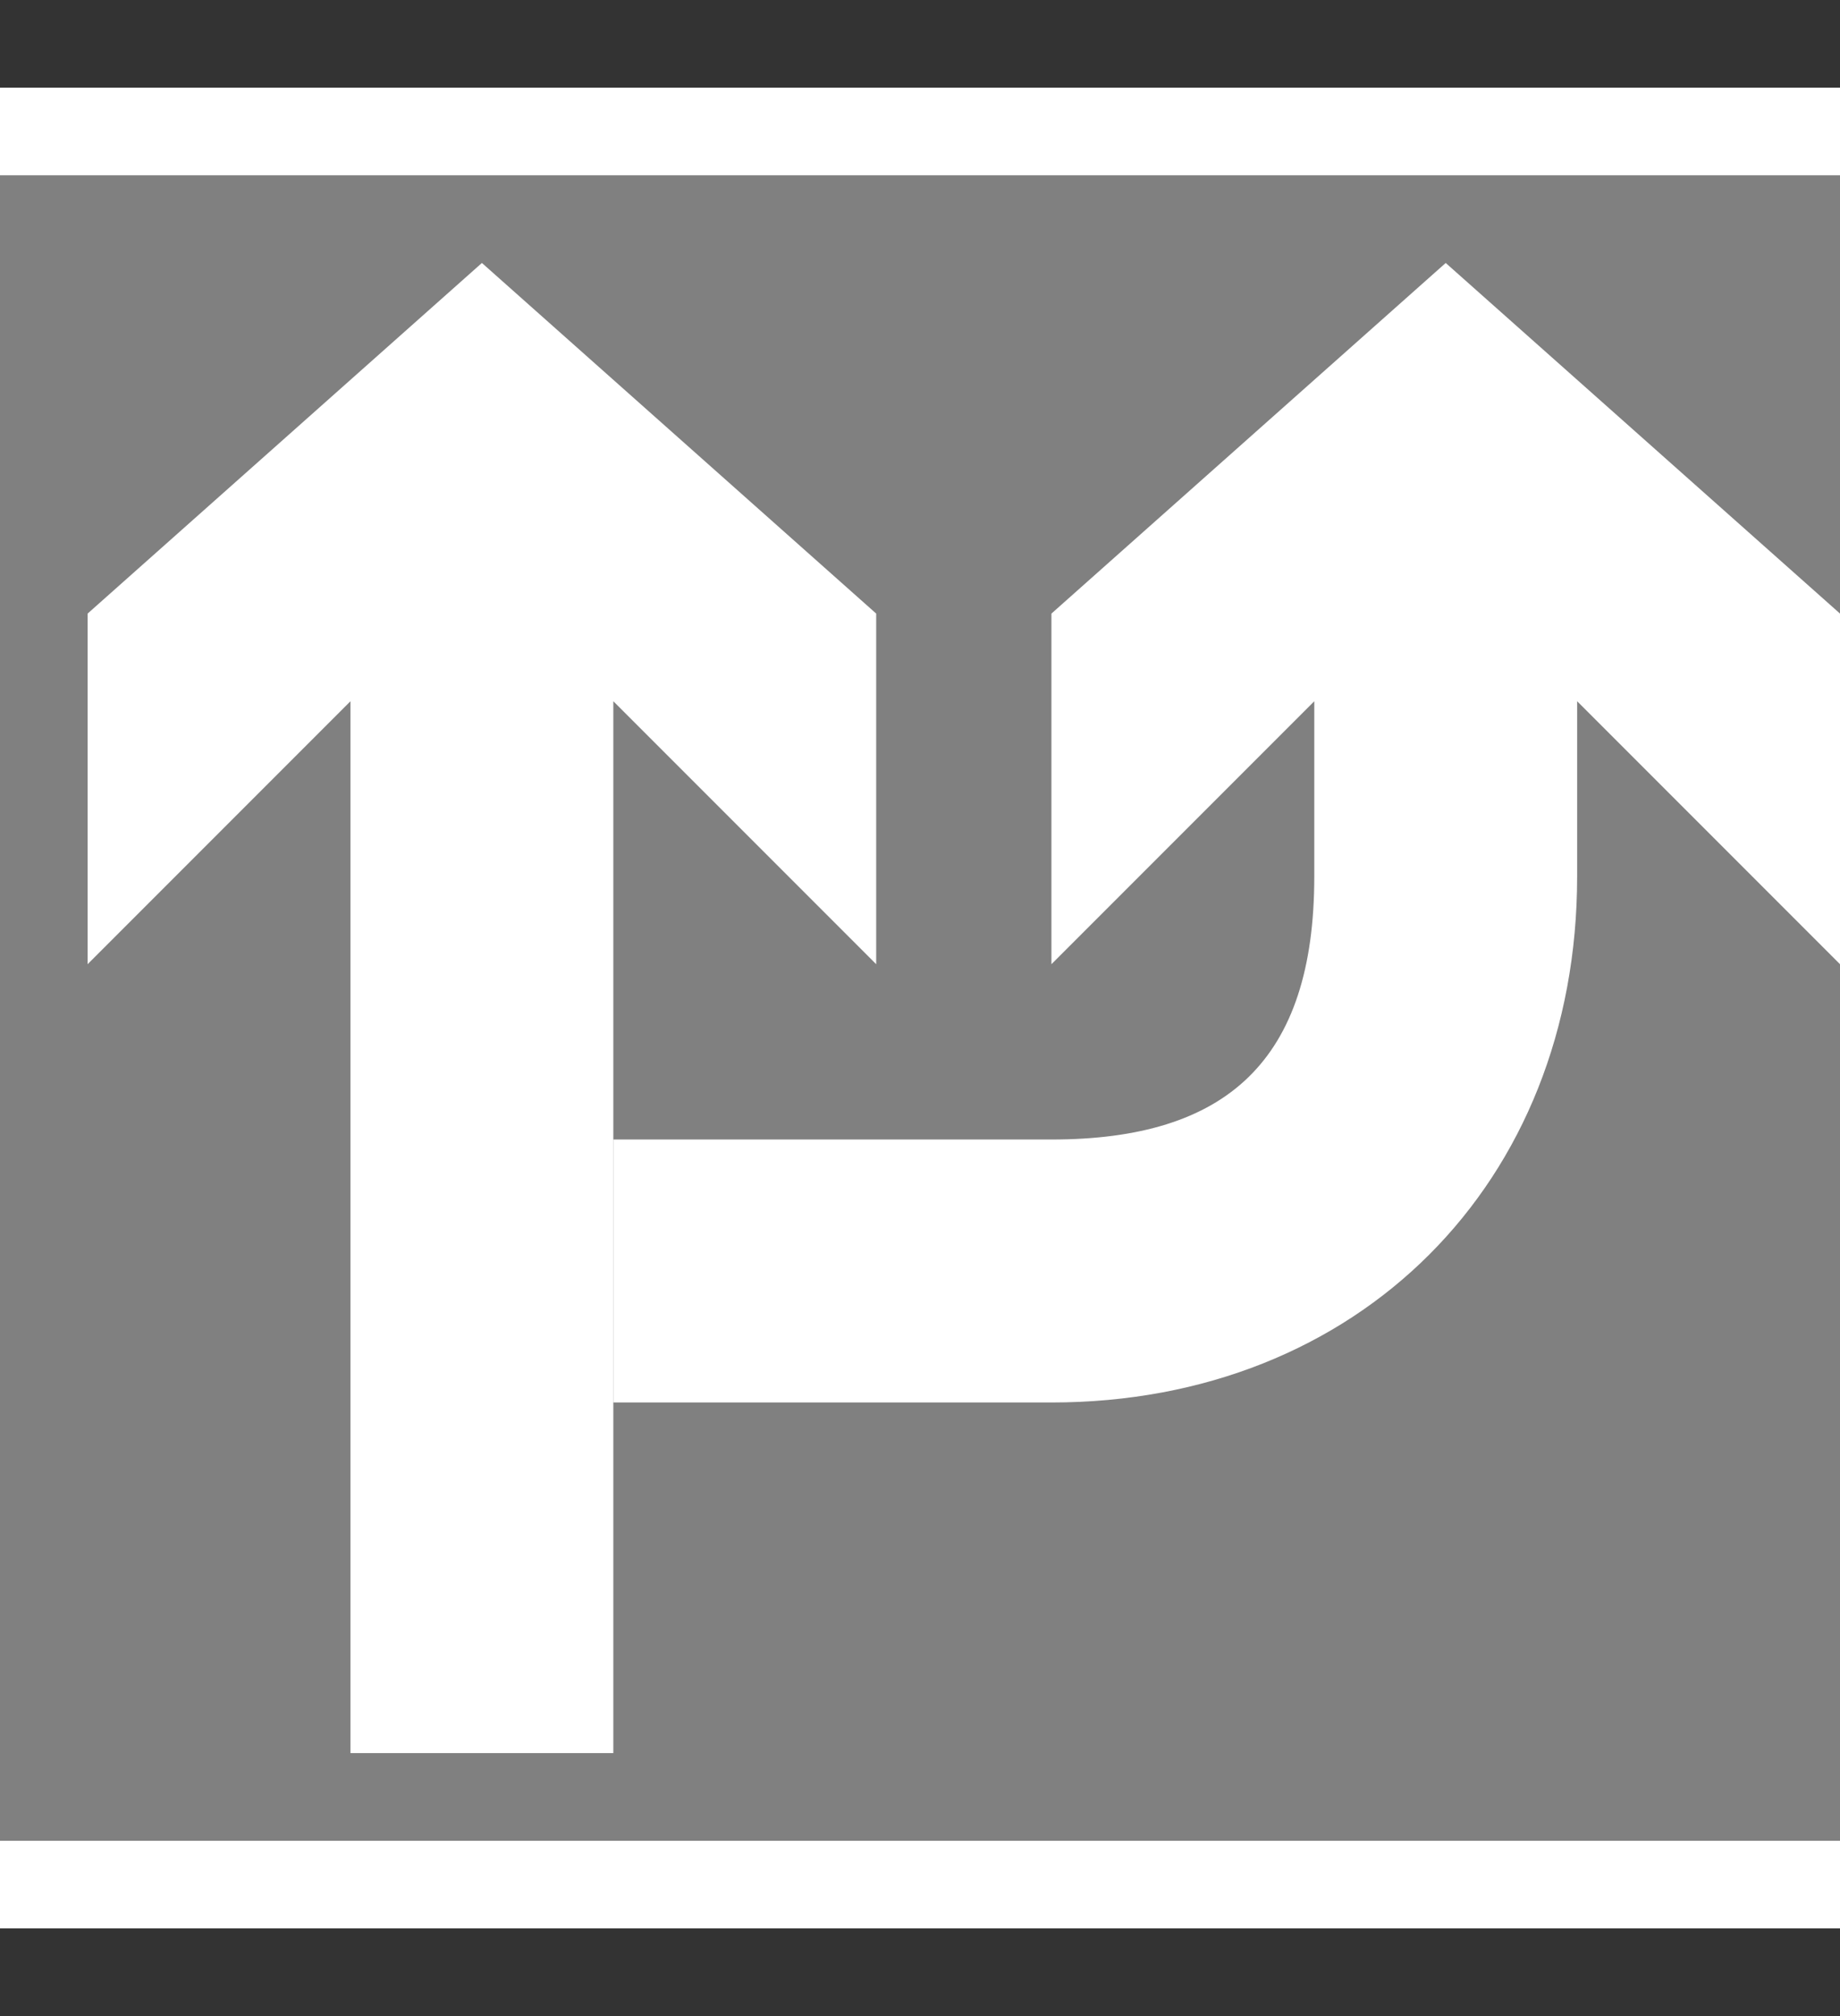 <?xml version="1.0" encoding="utf-8"?>
<!-- Generator: Adobe Illustrator 26.2.1, SVG Export Plug-In . SVG Version: 6.00 Build 0)  -->
<svg version="1.1" id="Layer_1" xmlns="http://www.w3.org/2000/svg" xmlns:xlink="http://www.w3.org/1999/xlink" x="0px" y="0px"
	 viewBox="0 0 21 23" style="enable-background:new 0 0 21 23;" xml:space="preserve">
<rect x="0" y="0" width="21" height="23" fill="#333333" stroke="none"/>
<style type="text/css">
	.st0{fill:none;}
	.st1{fill:#FFFFFF;}
	.st2{fill:#808080;}
</style>
<path class="st0" d="M21,23H0V0h21V23z"/>
<path class="st1" d="M21,22H0V1h21V22z"/>
<path class="st2" d="M21,21H0V2h21V21z"/>
<g>
	<path class="st1" d="M1,7v4l3-3v12h3V8l3,3V7L5.5,3"/>
	<path class="st1" d="M16.5,3L12,7v4l3-3c0,0,0-0.1,0,2s-1,3-3,3H7v3h5c3.5,0,6-2.5,6-6c0-3,0-2,0-2l3,3V7"/>
</g>
</svg>
